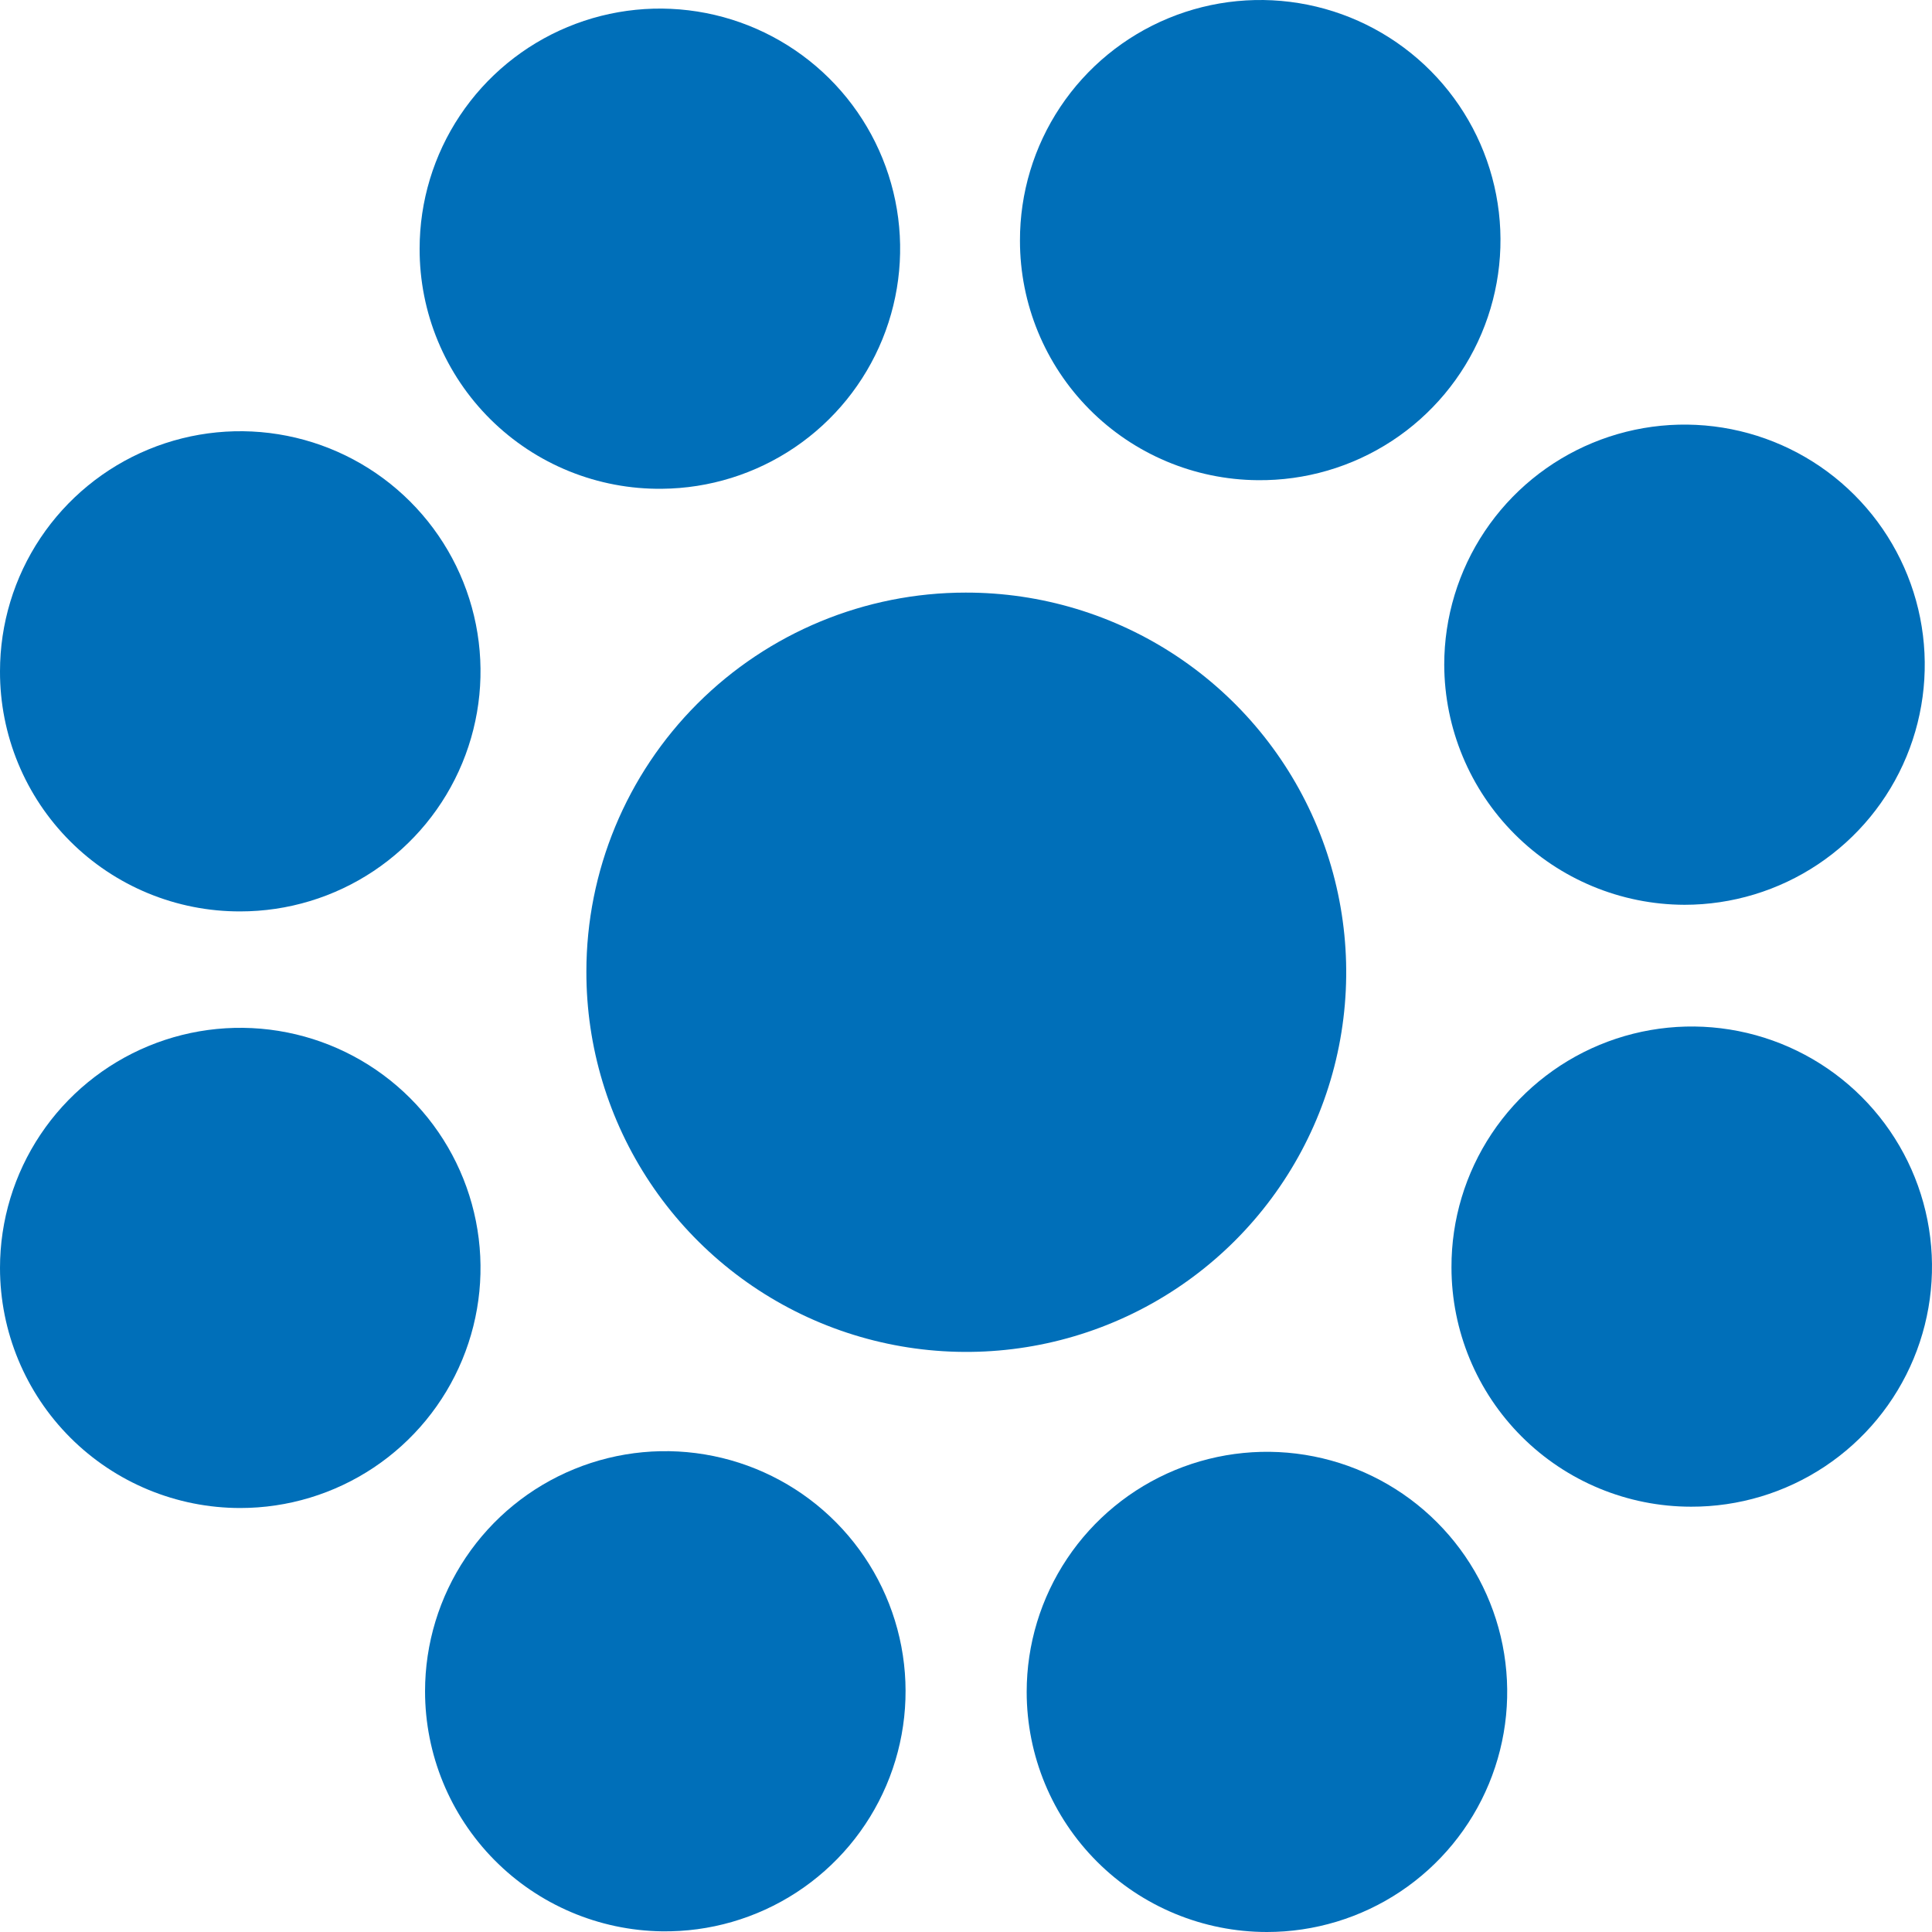<svg width="500" height="500" viewBox="0 0 500 500" fill="none" xmlns="http://www.w3.org/2000/svg">
<g clip-path="url(#clip0_480_1623)">
<path fill-rule="evenodd" clip-rule="evenodd" d="M249.906 153.365C269.367 153.331 288.401 159.069 304.596 169.852C320.791 180.636 333.42 195.979 340.883 213.94C348.346 231.901 350.307 251.671 346.519 270.746C342.731 289.822 333.363 307.345 319.602 321.096C305.841 334.848 288.306 344.209 269.217 347.995C250.129 351.781 230.345 349.821 212.372 342.363C194.399 334.905 179.045 322.285 168.254 306.1C157.463 289.916 151.721 270.896 151.755 251.449C151.755 225.435 162.096 200.487 180.503 182.093C198.91 163.699 223.875 153.365 249.906 153.365Z" fill="#006FB9"/>
<path fill-rule="evenodd" clip-rule="evenodd" d="M108.598 64.358C108.598 52.09 112.232 40.098 119.042 29.891C125.852 19.684 135.533 11.72 146.865 7.002C158.197 2.284 170.672 1.024 182.72 3.38C194.767 5.736 205.847 11.604 214.563 20.242C223.279 28.881 229.242 39.905 231.698 51.924C234.155 63.943 232.997 76.421 228.37 87.783C223.742 99.146 215.852 108.885 205.695 115.774C195.537 122.663 183.566 126.394 171.291 126.495C163.076 126.586 154.925 125.044 147.311 121.96C139.697 118.876 132.773 114.311 126.94 108.529C121.107 102.748 116.482 95.866 113.333 88.283C110.184 80.7 108.574 72.568 108.598 64.358Z" fill="#006FB9"/>
<path fill-rule="evenodd" clip-rule="evenodd" d="M263.966 62.304C263.933 49.978 267.569 37.921 274.411 27.666C281.254 17.411 290.993 9.421 302.392 4.712C313.791 0.004 326.334 -1.21 338.425 1.224C350.516 3.658 361.61 9.631 370.295 18.383C378.981 27.134 384.865 38.27 387.2 50.373C389.535 62.476 388.216 74.999 383.409 86.351C378.603 97.702 370.527 107.368 360.208 114.121C349.889 120.873 337.794 124.406 325.46 124.27C309.104 124.135 293.464 117.546 281.946 105.94C270.428 94.334 263.965 78.65 263.966 62.304Z" fill="#006FB9"/>
<path fill-rule="evenodd" clip-rule="evenodd" d="M373.767 172.022C373.767 159.733 377.414 147.719 384.247 137.501C391.079 127.282 400.79 119.318 412.152 114.615C423.514 109.912 436.016 108.682 448.078 111.079C460.139 113.477 471.219 119.395 479.914 128.085C488.61 136.775 494.532 147.846 496.932 159.9C499.331 171.953 498.1 184.447 493.393 195.801C488.687 207.155 480.717 216.859 470.492 223.687C460.267 230.515 448.245 234.159 435.947 234.159C419.47 234.114 403.68 227.553 392.029 215.91C380.378 204.266 373.813 188.488 373.767 172.022Z" fill="#006FB9"/>
<path fill-rule="evenodd" clip-rule="evenodd" d="M375.641 327.965C375.607 315.661 379.23 303.624 386.049 293.379C392.868 283.135 402.578 275.144 413.946 270.42C425.315 265.696 437.832 264.451 449.909 266.843C461.987 269.235 473.082 275.156 481.788 283.857C490.494 292.557 496.42 303.644 498.814 315.714C501.207 327.783 499.961 340.291 495.234 351.652C490.507 363.013 482.51 372.715 472.259 379.53C462.007 386.345 449.962 389.964 437.649 389.931C421.204 389.931 405.432 383.402 393.803 371.781C382.174 360.16 375.641 344.399 375.641 327.965Z" fill="#006FB9"/>
<path fill-rule="evenodd" clip-rule="evenodd" d="M265.705 437.863C265.705 425.574 269.352 413.56 276.185 403.342C283.017 393.123 292.728 385.159 304.09 380.456C315.452 375.753 327.954 374.523 340.016 376.92C352.077 379.318 363.156 385.236 371.852 393.926C380.548 402.616 386.47 413.687 388.87 425.741C391.269 437.794 390.037 450.288 385.331 461.642C380.625 472.996 372.655 482.7 362.43 489.528C352.205 496.356 340.183 500 327.885 500C311.394 500 295.578 493.453 283.917 481.801C272.256 470.148 265.705 454.343 265.705 437.863Z" fill="#006FB9"/>
<path fill-rule="evenodd" clip-rule="evenodd" d="M110.002 437.69C110.004 425.364 113.673 413.317 120.544 403.081C127.415 392.845 137.177 384.882 148.589 380.206C160.001 375.529 172.547 374.349 184.631 376.817C196.715 379.285 207.792 385.288 216.453 394.064C225.114 402.84 230.968 413.992 233.269 426.101C235.571 438.21 234.217 450.73 229.379 462.068C224.541 473.406 216.438 483.05 206.101 489.774C195.763 496.497 183.658 499.997 171.325 499.827C154.983 499.602 139.387 492.956 127.911 481.328C116.434 469.699 110.001 454.022 110.002 437.69Z" fill="#006FB9"/>
<path fill-rule="evenodd" clip-rule="evenodd" d="M0 328.137C0 315.847 3.647 303.834 10.479 293.615C17.311 283.397 27.023 275.433 38.384 270.73C49.746 266.027 62.248 264.796 74.31 267.194C86.372 269.591 97.451 275.509 106.147 284.199C114.843 292.889 120.765 303.961 123.164 316.014C125.563 328.068 124.332 340.561 119.626 351.915C114.92 363.269 106.95 372.974 96.725 379.802C86.499 386.629 74.477 390.273 62.179 390.273C45.688 390.273 29.873 383.727 18.212 372.074C6.551 360.421 0 344.616 0 328.137Z" fill="#006FB9"/>
<path fill-rule="evenodd" clip-rule="evenodd" d="M0 173.736C0 161.446 3.647 149.433 10.479 139.214C17.312 128.996 27.023 121.032 38.385 116.329C49.746 111.626 62.249 110.395 74.31 112.793C86.372 115.19 97.451 121.108 106.147 129.798C114.843 138.488 120.765 149.56 123.164 161.613C125.564 173.667 124.332 186.16 119.626 197.514C114.92 208.868 106.95 218.573 96.725 225.4C86.499 232.228 74.478 235.872 62.18 235.872C54.008 235.895 45.912 234.303 38.358 231.189C30.804 228.074 23.94 223.498 18.162 217.723C12.383 211.949 7.804 205.09 4.687 197.541C1.571 189.992 -0.022 181.902 0 173.736Z" fill="#006FB9"/>
</g>
<defs>
<clipPath id="clip0_480_1623">
<rect width="500" height="500" fill="white"/>
</clipPath>
</defs>
</svg>
